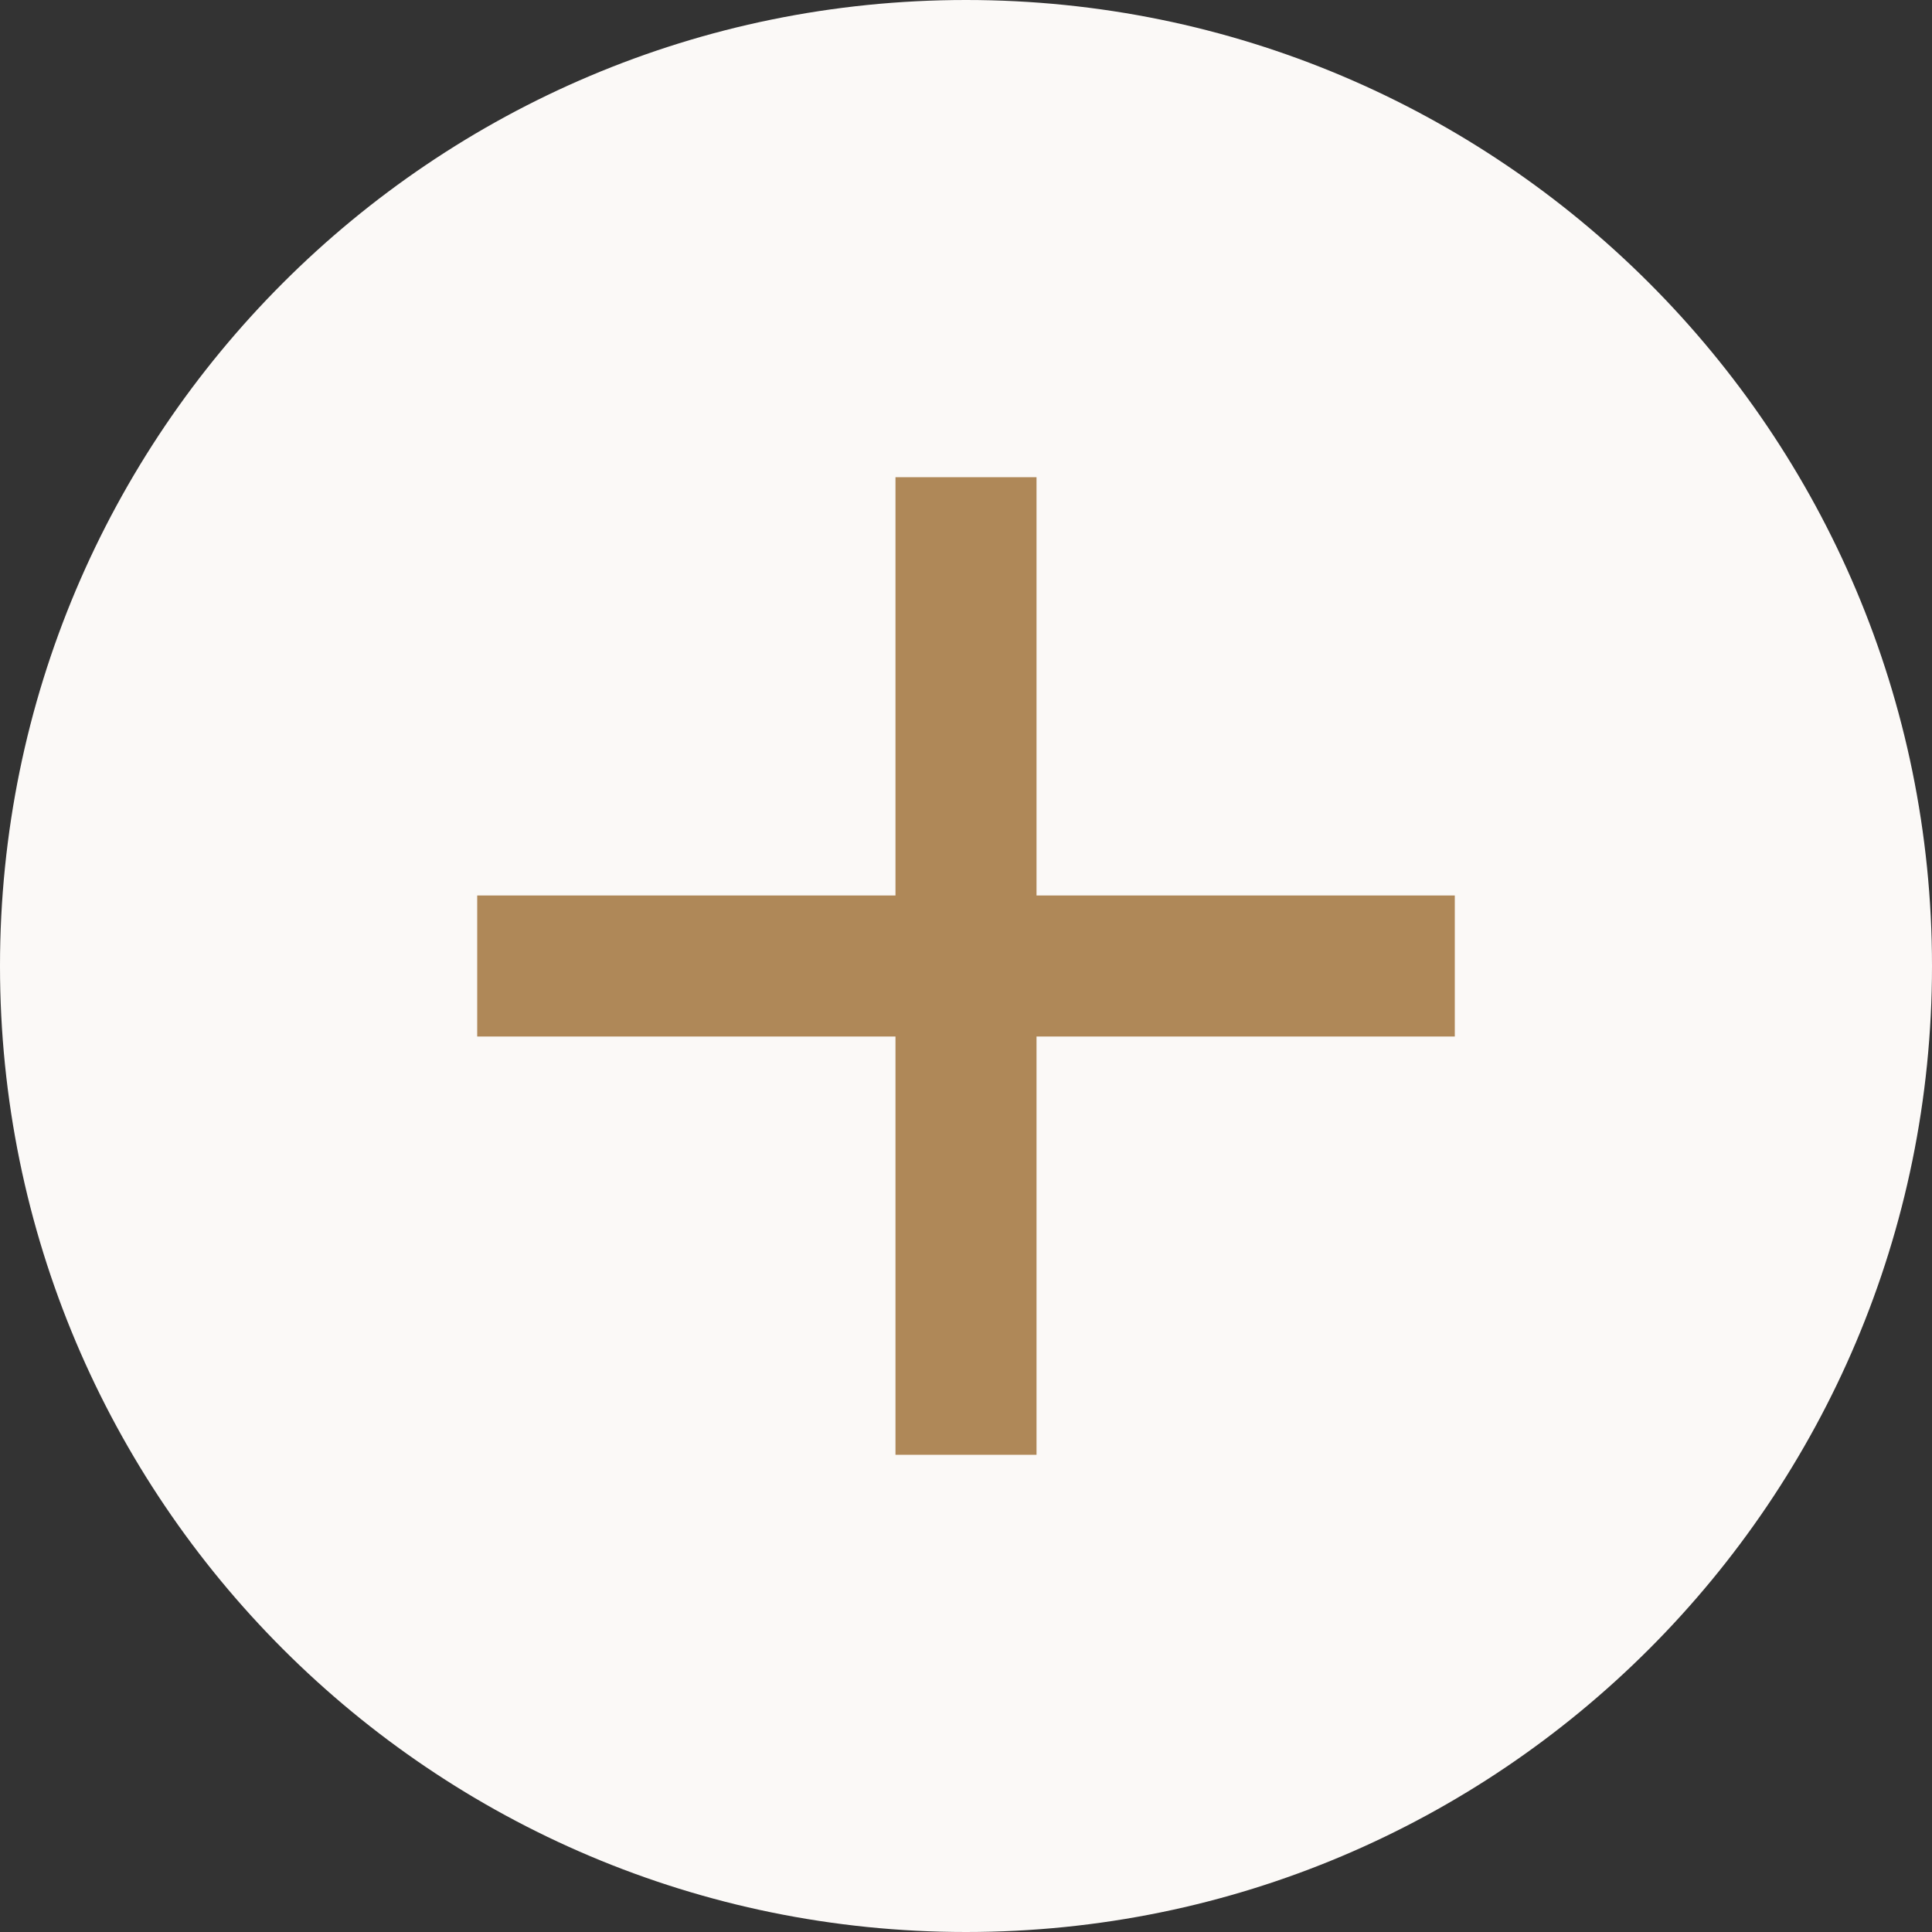 <svg width="20" height="20" viewBox="0 0 20 20" fill="none" xmlns="http://www.w3.org/2000/svg">
<rect x="0" y="0" width="20" height="20" fill="#333333" stroke="none"/>
<path d="M10 20C15.523 20 20 15.523 20 10C20 4.477 15.523 0 10 0C4.477 0 0 4.477 0 10C0 15.523 4.477 20 10 20Z" fill="#FBF9F7"/>
<path d="M10.73 9.27V4.94H9.27V9.27H4.94V10.73H9.27V15.06H10.73V10.73H15.06V9.27H10.73Z" fill="#AF8858"/>
</svg>
